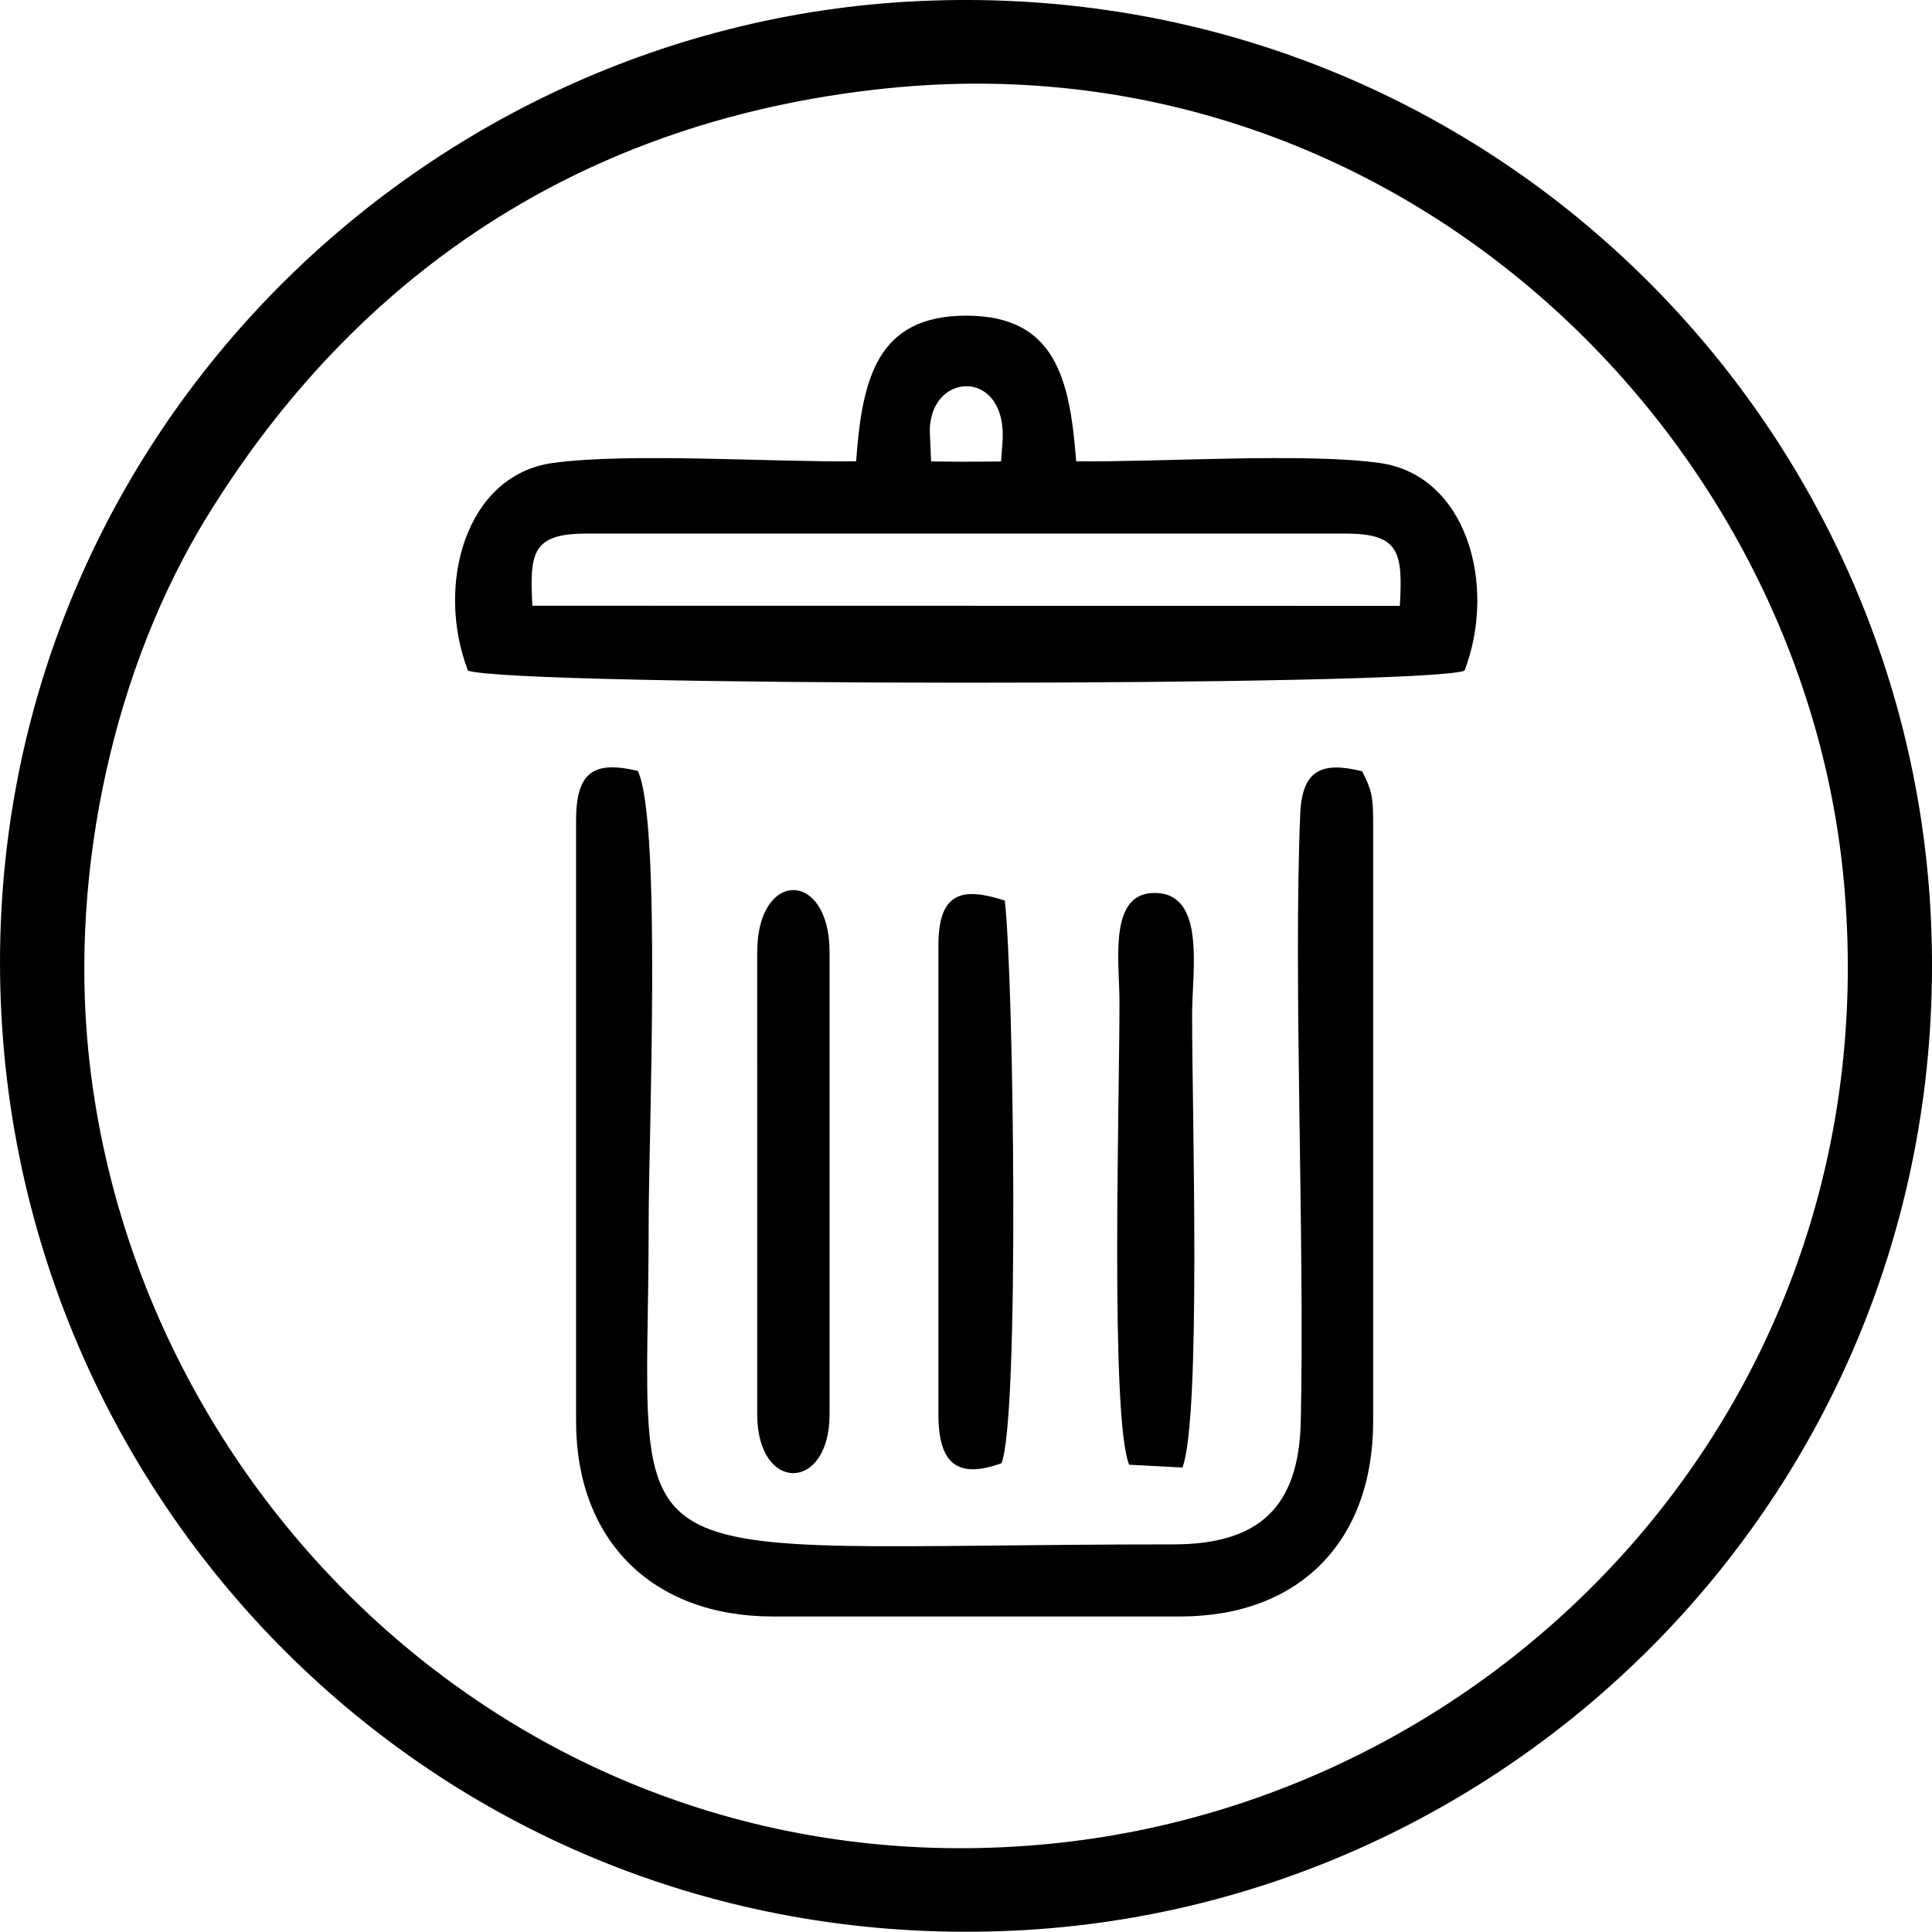 <?xml version="1.0" encoding="UTF-8"?>
<!DOCTYPE svg PUBLIC "-//W3C//DTD SVG 1.1//EN" "http://www.w3.org/Graphics/SVG/1.1/DTD/svg11.dtd">
<!-- Creator: CorelDRAW 2019 (64-Bit) -->
<svg xmlns="http://www.w3.org/2000/svg" xml:space="preserve" width="98.778mm" height="98.766mm" version="1.1" style="shape-rendering:geometricPrecision; text-rendering:geometricPrecision; image-rendering:optimizeQuality; fill-rule:evenodd; clip-rule:evenodd"
viewBox="0 0 1538.92 1538.74"
 xmlns:xlink="http://www.w3.org/1999/xlink">
 <defs>
  <style type="text/css">
   <![CDATA[
    .fil0 {fill:black}
   ]]>
  </style>
 </defs>
 <g id="Layer_x0020_1">
  <path class="fil0" d="M706.26 70.38c404.56,-41.83 730.15,273.5 762.57,632.9 36.93,409.4 -267.24,729.28 -632.05,765.35 -408.83,40.42 -730.3,-269.37 -766.42,-631.56 -14.52,-145.65 20.8,-305.49 94.34,-425.22 108.32,-176.37 281.4,-314.57 541.56,-341.47zm-705.18 737.46c21.49,412.42 367.97,750.98 807.14,729.97 411.45,-19.69 750.79,-368.95 729.78,-807.13 -19.74,-411.57 -368.78,-750.64 -807.09,-729.77 -410.12,19.53 -752.62,369.62 -729.83,806.93z"/>
  <path class="fil0" d="M424.08 482.5c-2.43,-42.67 0.15,-57.48 43.19,-57.47l604.58 0c43.01,0 45.61,14.83 43.19,57.57l-690.95 -0.11zm316.66 -136.33c-2.67,-50.16 61.69,-54.43 57.81,5.51l-1.18 15.91 -22.32 0.16 -10.99 0.03 -22.4 -0.23 -0.92 -21.37zm-58.81 21.29c-66.8,0.76 -181.3,-7.02 -241.69,1.33 -69.58,9.63 -93.58,97.53 -67.5,165.36 35.65,12.79 757.15,12.94 793.81,0.13 26.04,-67.95 1.84,-155.89 -67.68,-165.51 -60.37,-8.34 -174.86,-0.56 -241.64,-1.32 -5.03,-65.81 -16.57,-116.04 -87.66,-116.01 -70.98,0.03 -82.85,50.17 -87.63,116.01z"/>
  <path class="fil0" d="M458.86 653.95l0 478.16c0.01,94.85 60.72,155.5 156.8,155.5l324.27 -0c95.47,0.01 153.85,-60.29 153.85,-155.5l0 -478.16c0,-21.72 -2.06,-26.02 -8.81,-39.63 -31.86,-7.77 -47.8,-1.54 -49.29,34.23 -5.54,132.91 3.62,338.66 0.44,483.75 -1.5,68.26 -33.2,97.88 -101.69,97.88 -463.05,-0.01 -417.73,36.98 -417.73,-257.46 0,-68.66 10.32,-319.2 -8.67,-358.63 -35.87,-8.59 -49.18,1.43 -49.18,39.86z"/>
  <path class="fil0" d="M899.4 1166.72l42.5 2.24c15.02,-40.87 7.61,-283.53 7.66,-361.12 0.02,-33.66 10.63,-93.62 -26.96,-96.45 -40.31,-3.03 -30.97,53.39 -30.9,85.45 0.17,77.91 -7.56,331.28 7.69,369.88z"/>
  <path class="fil0" d="M747.5 752.88l0 373.74c0,39.47 15.15,51.6 50.2,38.9 14.43,-34.59 9.82,-385.13 2.69,-448.15 -33.13,-10.77 -52.89,-7.49 -52.89,35.52z"/>
  <path class="fil0" d="M603.16 758.38l0.01 368.24c0,62.75 57.62,62.09 57.62,0l0 -368.24c0,-65.73 -57.63,-65.95 -57.63,0z"/>
 </g>
</svg>
